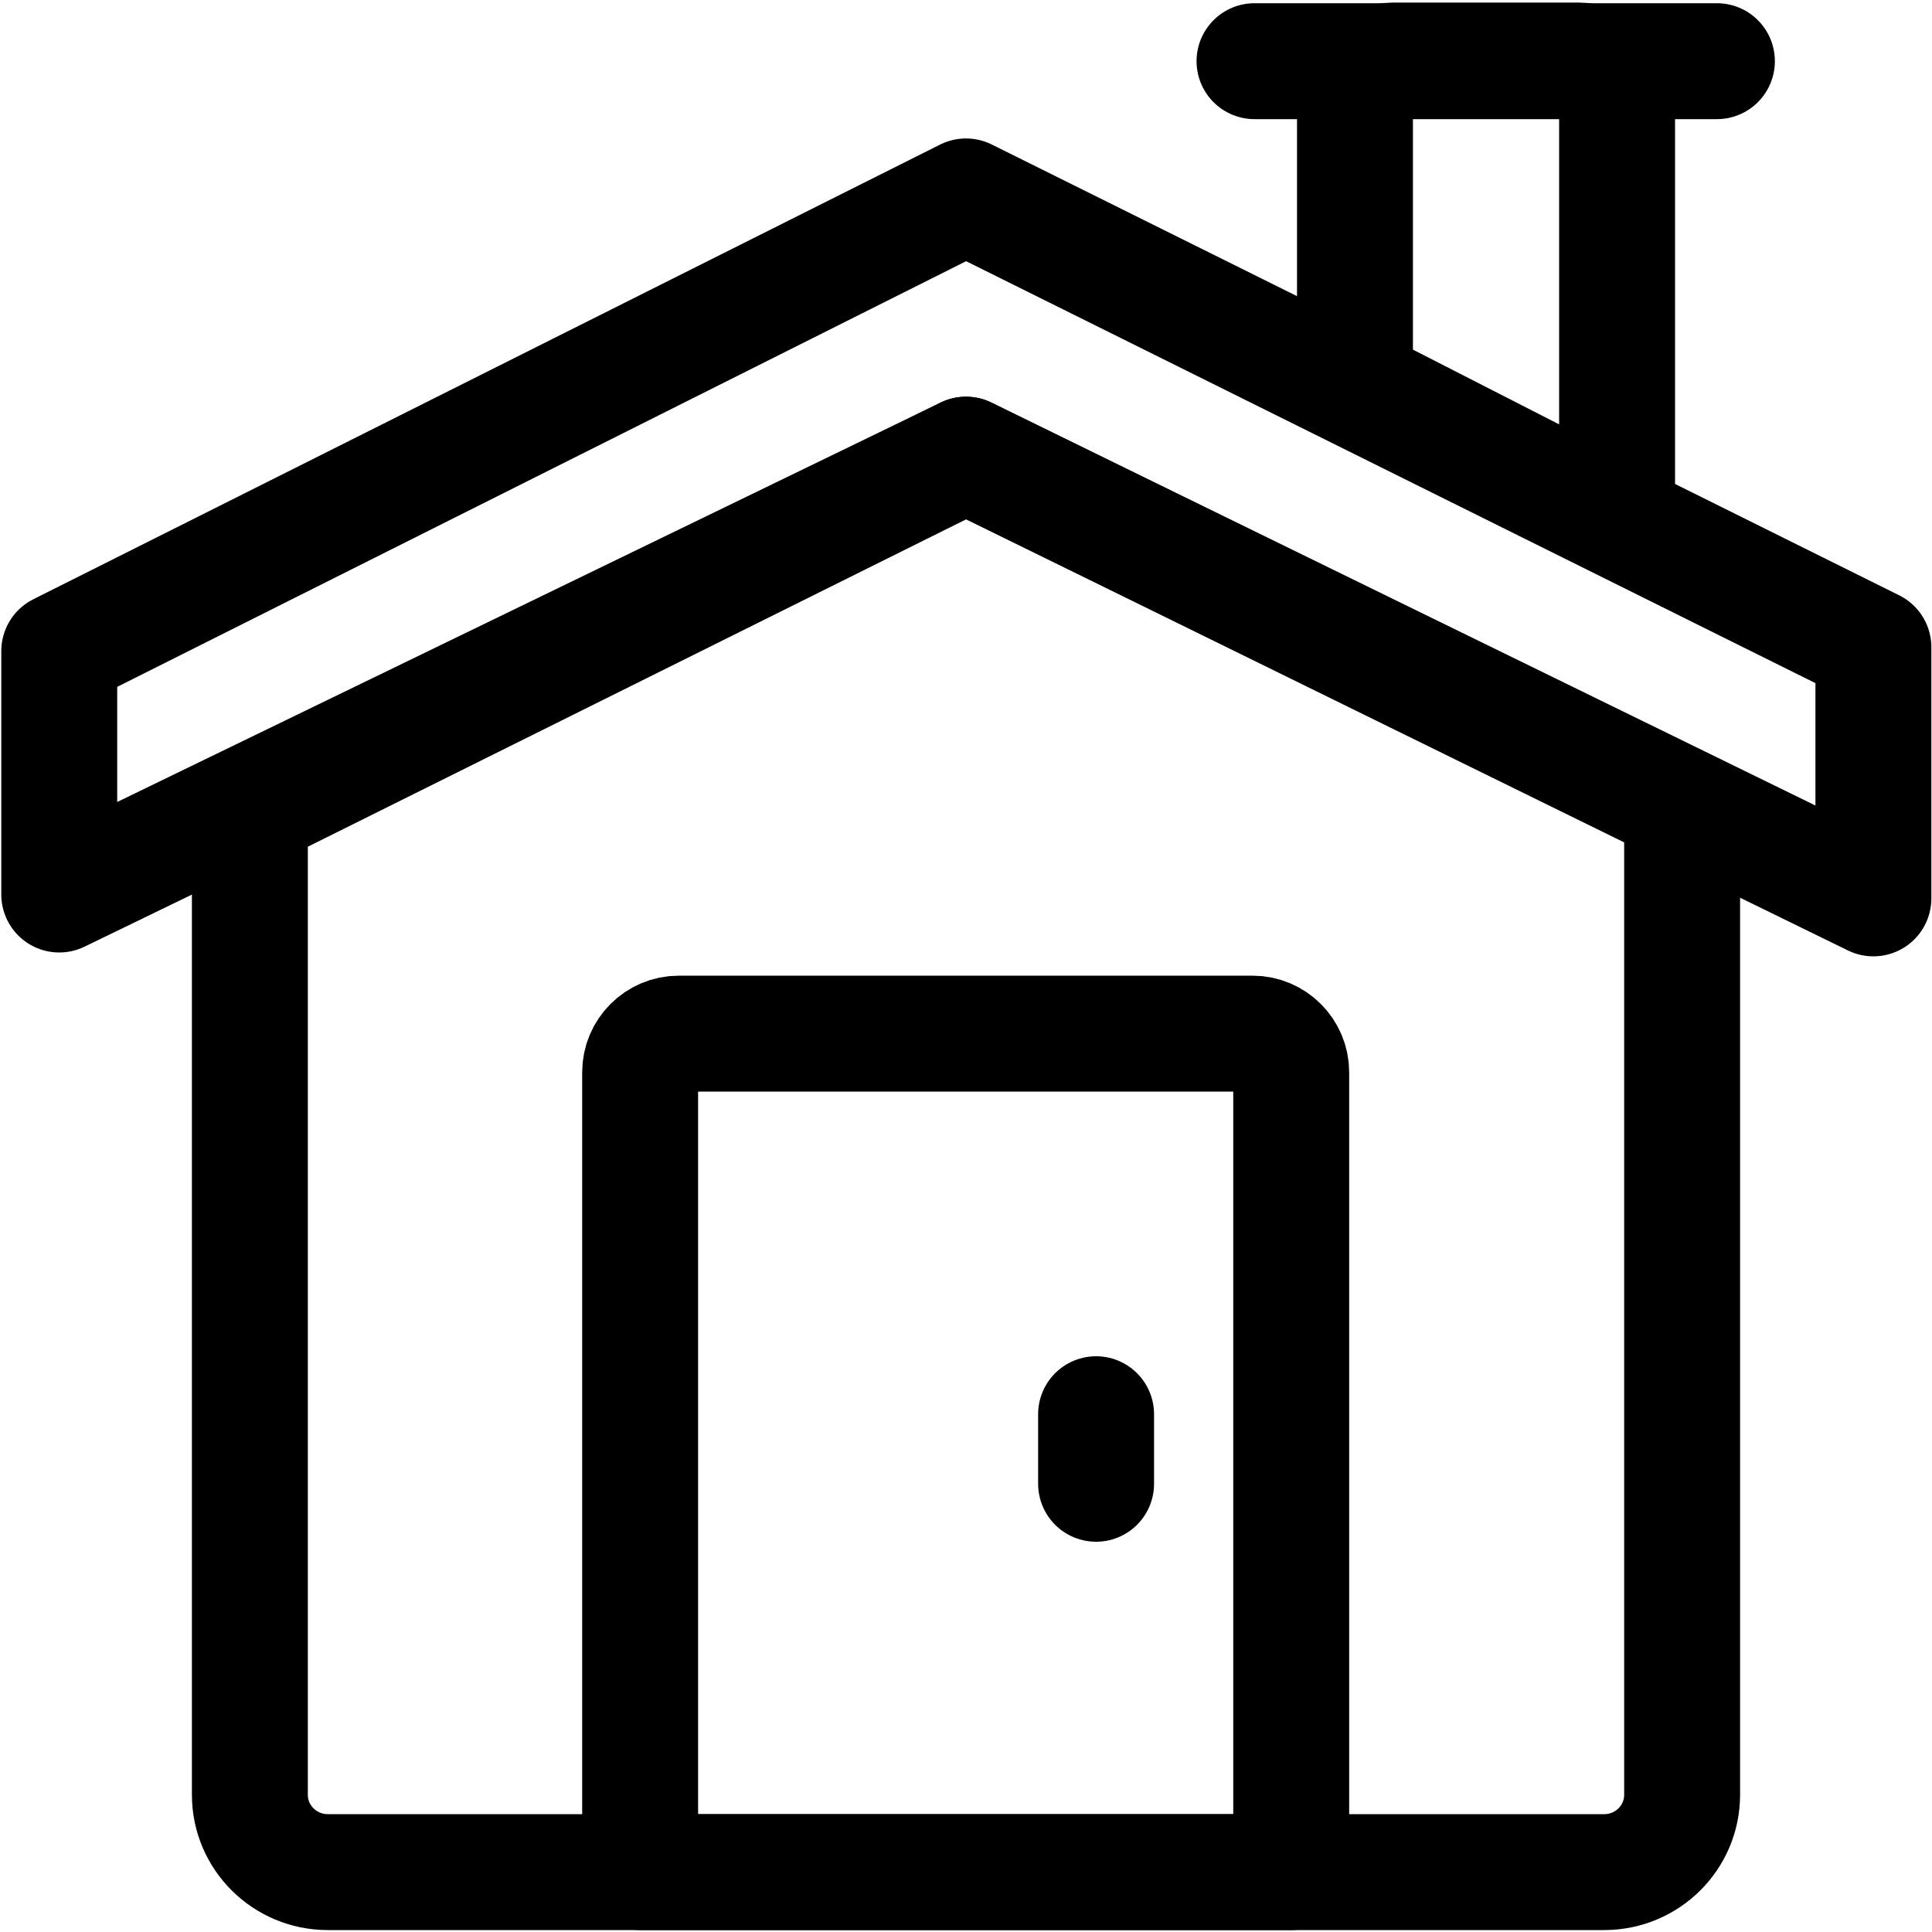 <?xml version="1.0" encoding="UTF-8"?>
<svg id="Layer_1" data-name="Layer 1" xmlns="http://www.w3.org/2000/svg" viewBox="0 0 300 300">
  <defs>
    <style>
      .cls-1 {
        stroke-linecap: round;
      }

      .cls-1, .cls-2 {
        fill: none;
        stroke: #000;
        stroke-linejoin: round;
        stroke-width: 18px;
      }
    </style>
  </defs>
  <path class="cls-2" d="M38.8,125.9v152.8c0,6.6,5.4,12,12.1,12h198.2c6.7,0,12.1-5.4,12.1-12V125.2l-111.2-54.6-111.2,55.3Z"/>
  <path class="cls-2" d="M105.4,160.5h89.1c3.3,0,6,2.7,6,6v124.2h-101.1v-124.2c0-3.3,2.7-6,6-6Z"/>
  <path class="cls-2" d="M245.2,9.4h-28.9c-3.3,0-5.9,2.6-5.9,5.9v44.5l40.7,20.8V15.3c0-3.3-2.6-5.9-5.9-5.9Z"/>
  <polygon class="cls-2" points="150 30.5 290.9 100.5 290.9 139.5 150 70.6 9.2 138.9 9.2 101.1 150 30.5"/>
  <line class="cls-1" x1="266.6" y1="9.5" x2="194.8" y2="9.5"/>
  <line class="cls-1" x1="170.2" y1="230.4" x2="170.2" y2="219.6"/>
</svg>
